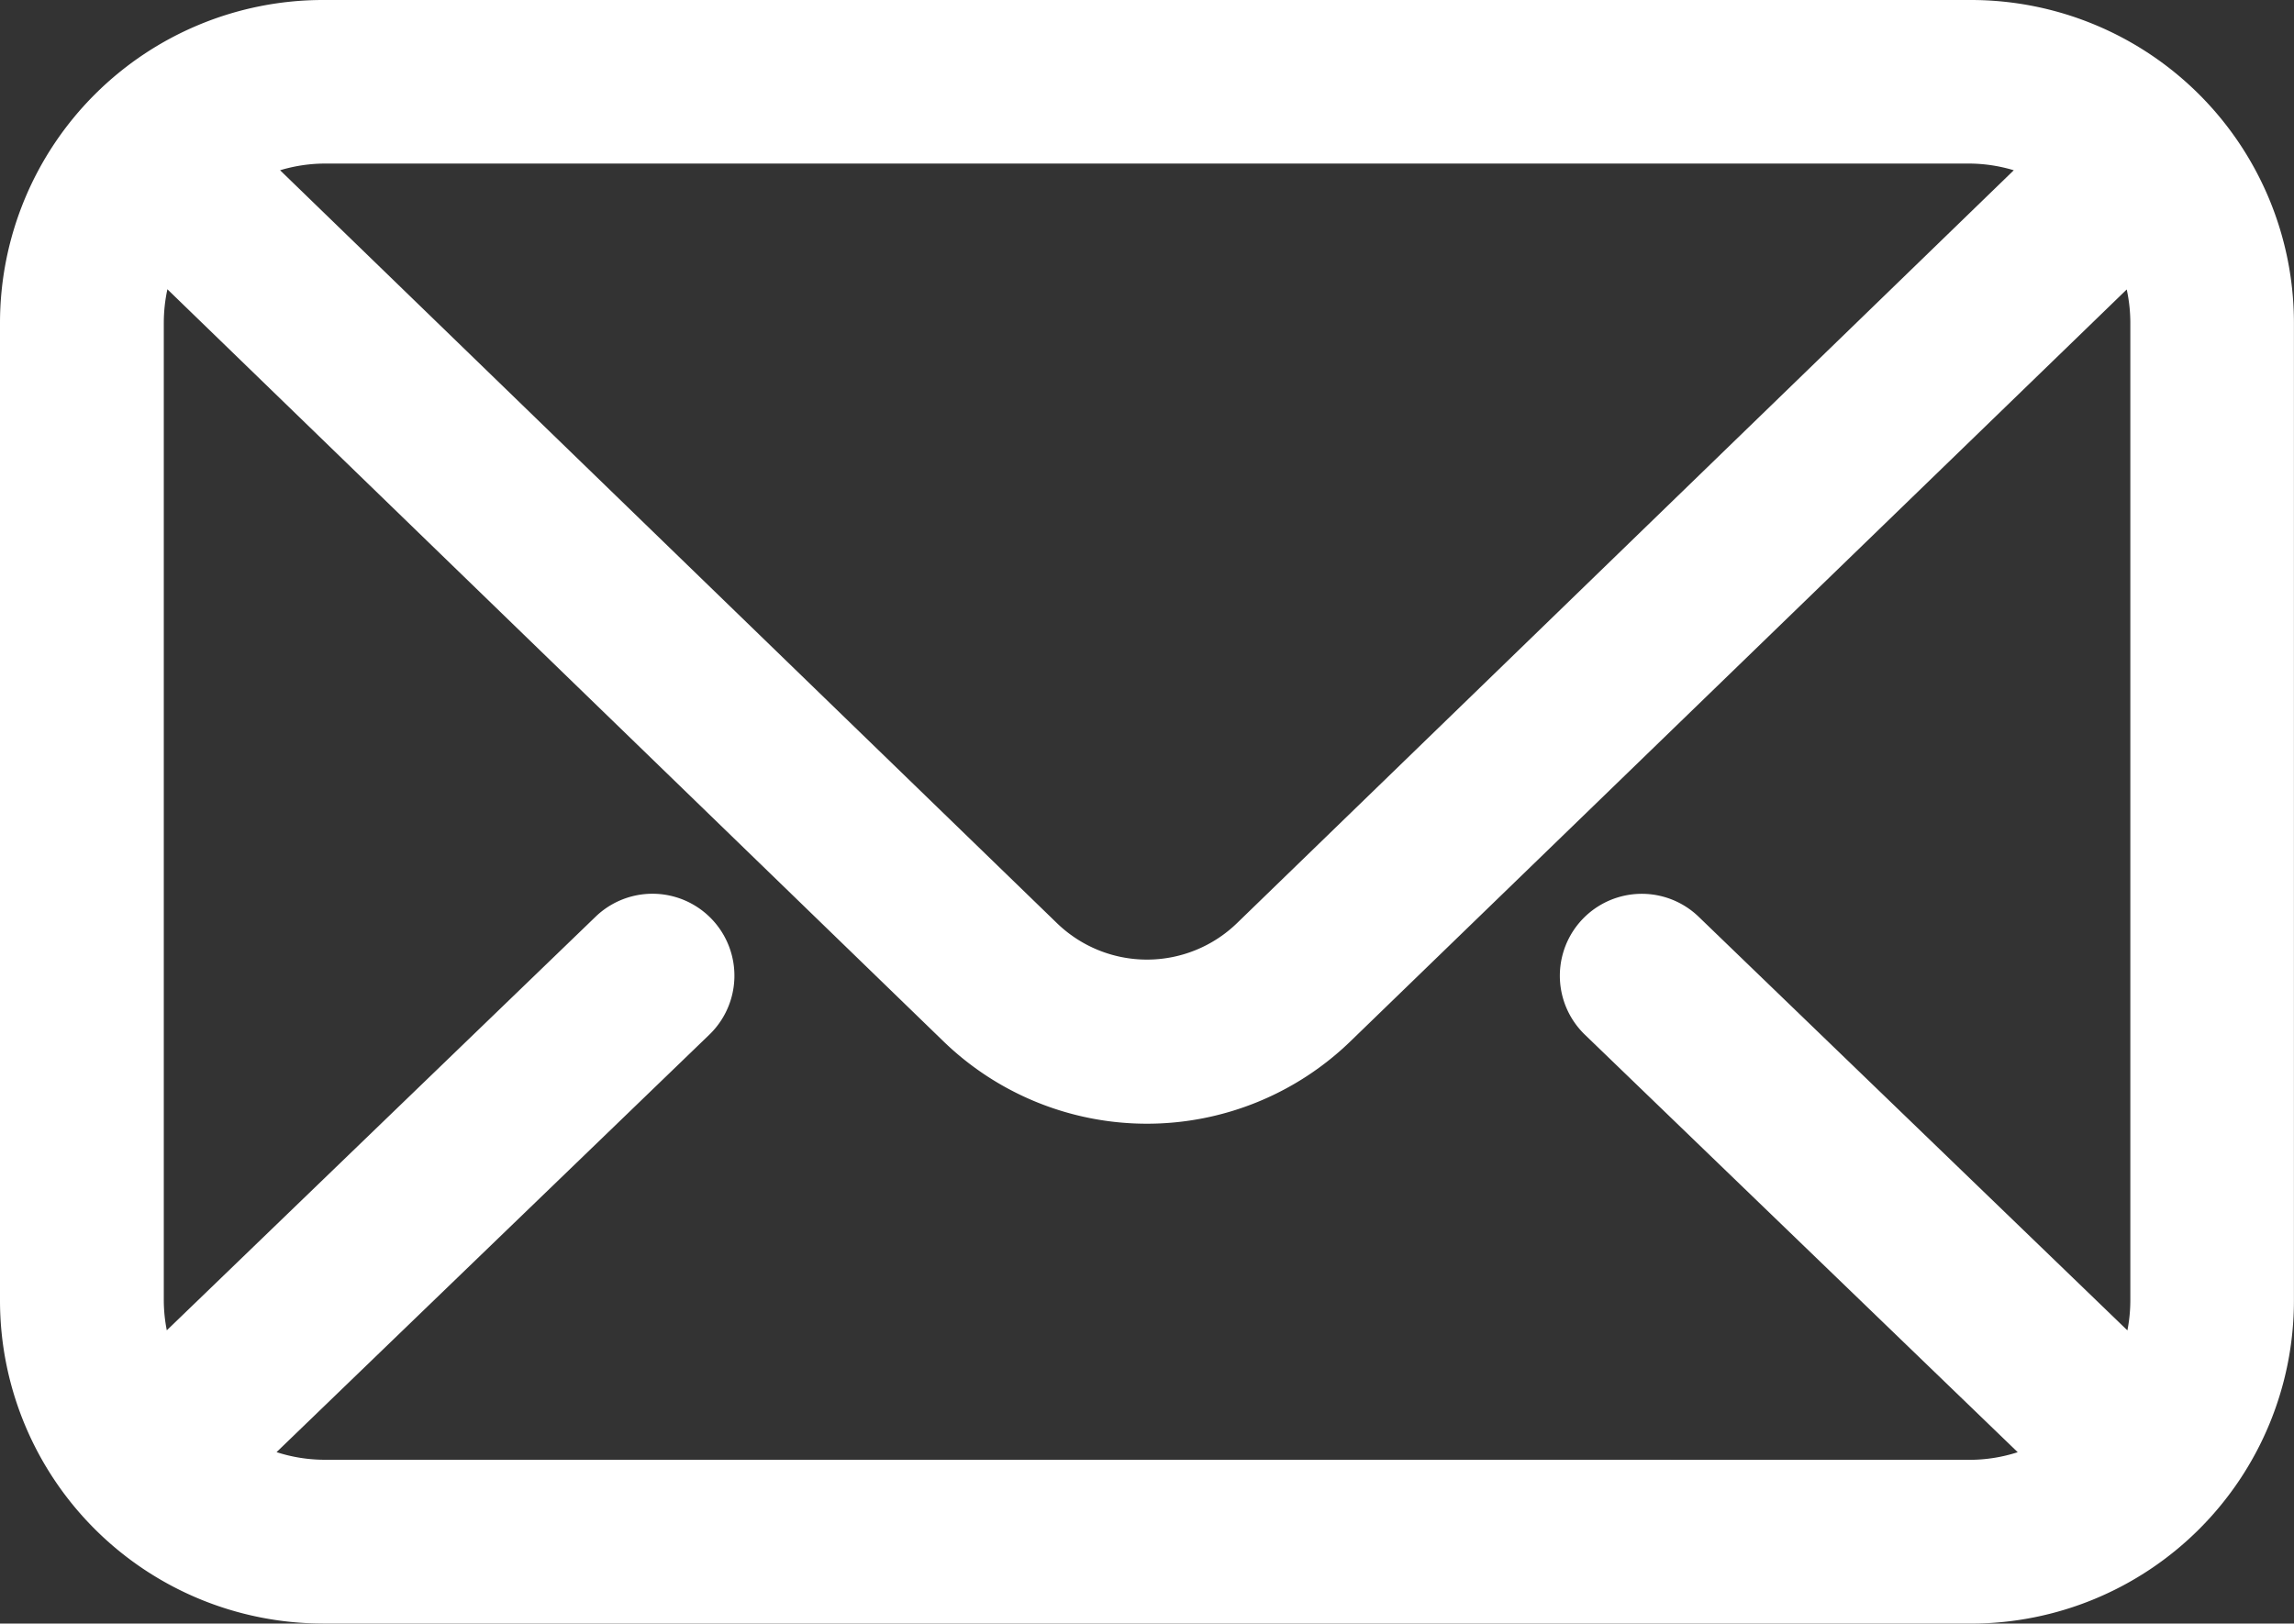 <svg xmlns="http://www.w3.org/2000/svg" width="34.383" height="24.337" viewBox="0 0 34.383 24.337">
  <rect x="0" y="0" width="34.383" height="24.337" fill="#333333" stroke="none"/>
  <path id="noun-mail-4925744" d="M137.06,150.185h24.71a4.842,4.842,0,0,0,4.836-4.836V130.684a4.842,4.842,0,0,0-4.836-4.836H137.06a4.842,4.842,0,0,0-4.836,4.836v14.663a4.842,4.842,0,0,0,4.836,4.837Zm0-2.456a2.341,2.341,0,0,1-.691-.114l6.487-6.258a1.228,1.228,0,1,0-1.705-1.768l-6.427,6.2a2.355,2.355,0,0,1-.045-.44V130.684a2.4,2.4,0,0,1,.054-.5l11.617,11.259a4.384,4.384,0,0,0,6.129,0L164.1,130.187a2.385,2.385,0,0,1,.054.5v14.663a2.383,2.383,0,0,1-.044.44l-6.426-6.2a1.228,1.228,0,0,0-1.705,1.768l6.487,6.258a2.343,2.343,0,0,1-.691.114ZM161.77,128.3a2.354,2.354,0,0,1,.637.1l-11.637,11.28a1.939,1.939,0,0,1-2.71,0L136.422,128.4a2.347,2.347,0,0,1,.638-.1Z" transform="translate(-132.224 -125.848)" fill="#fff"/>
</svg>
